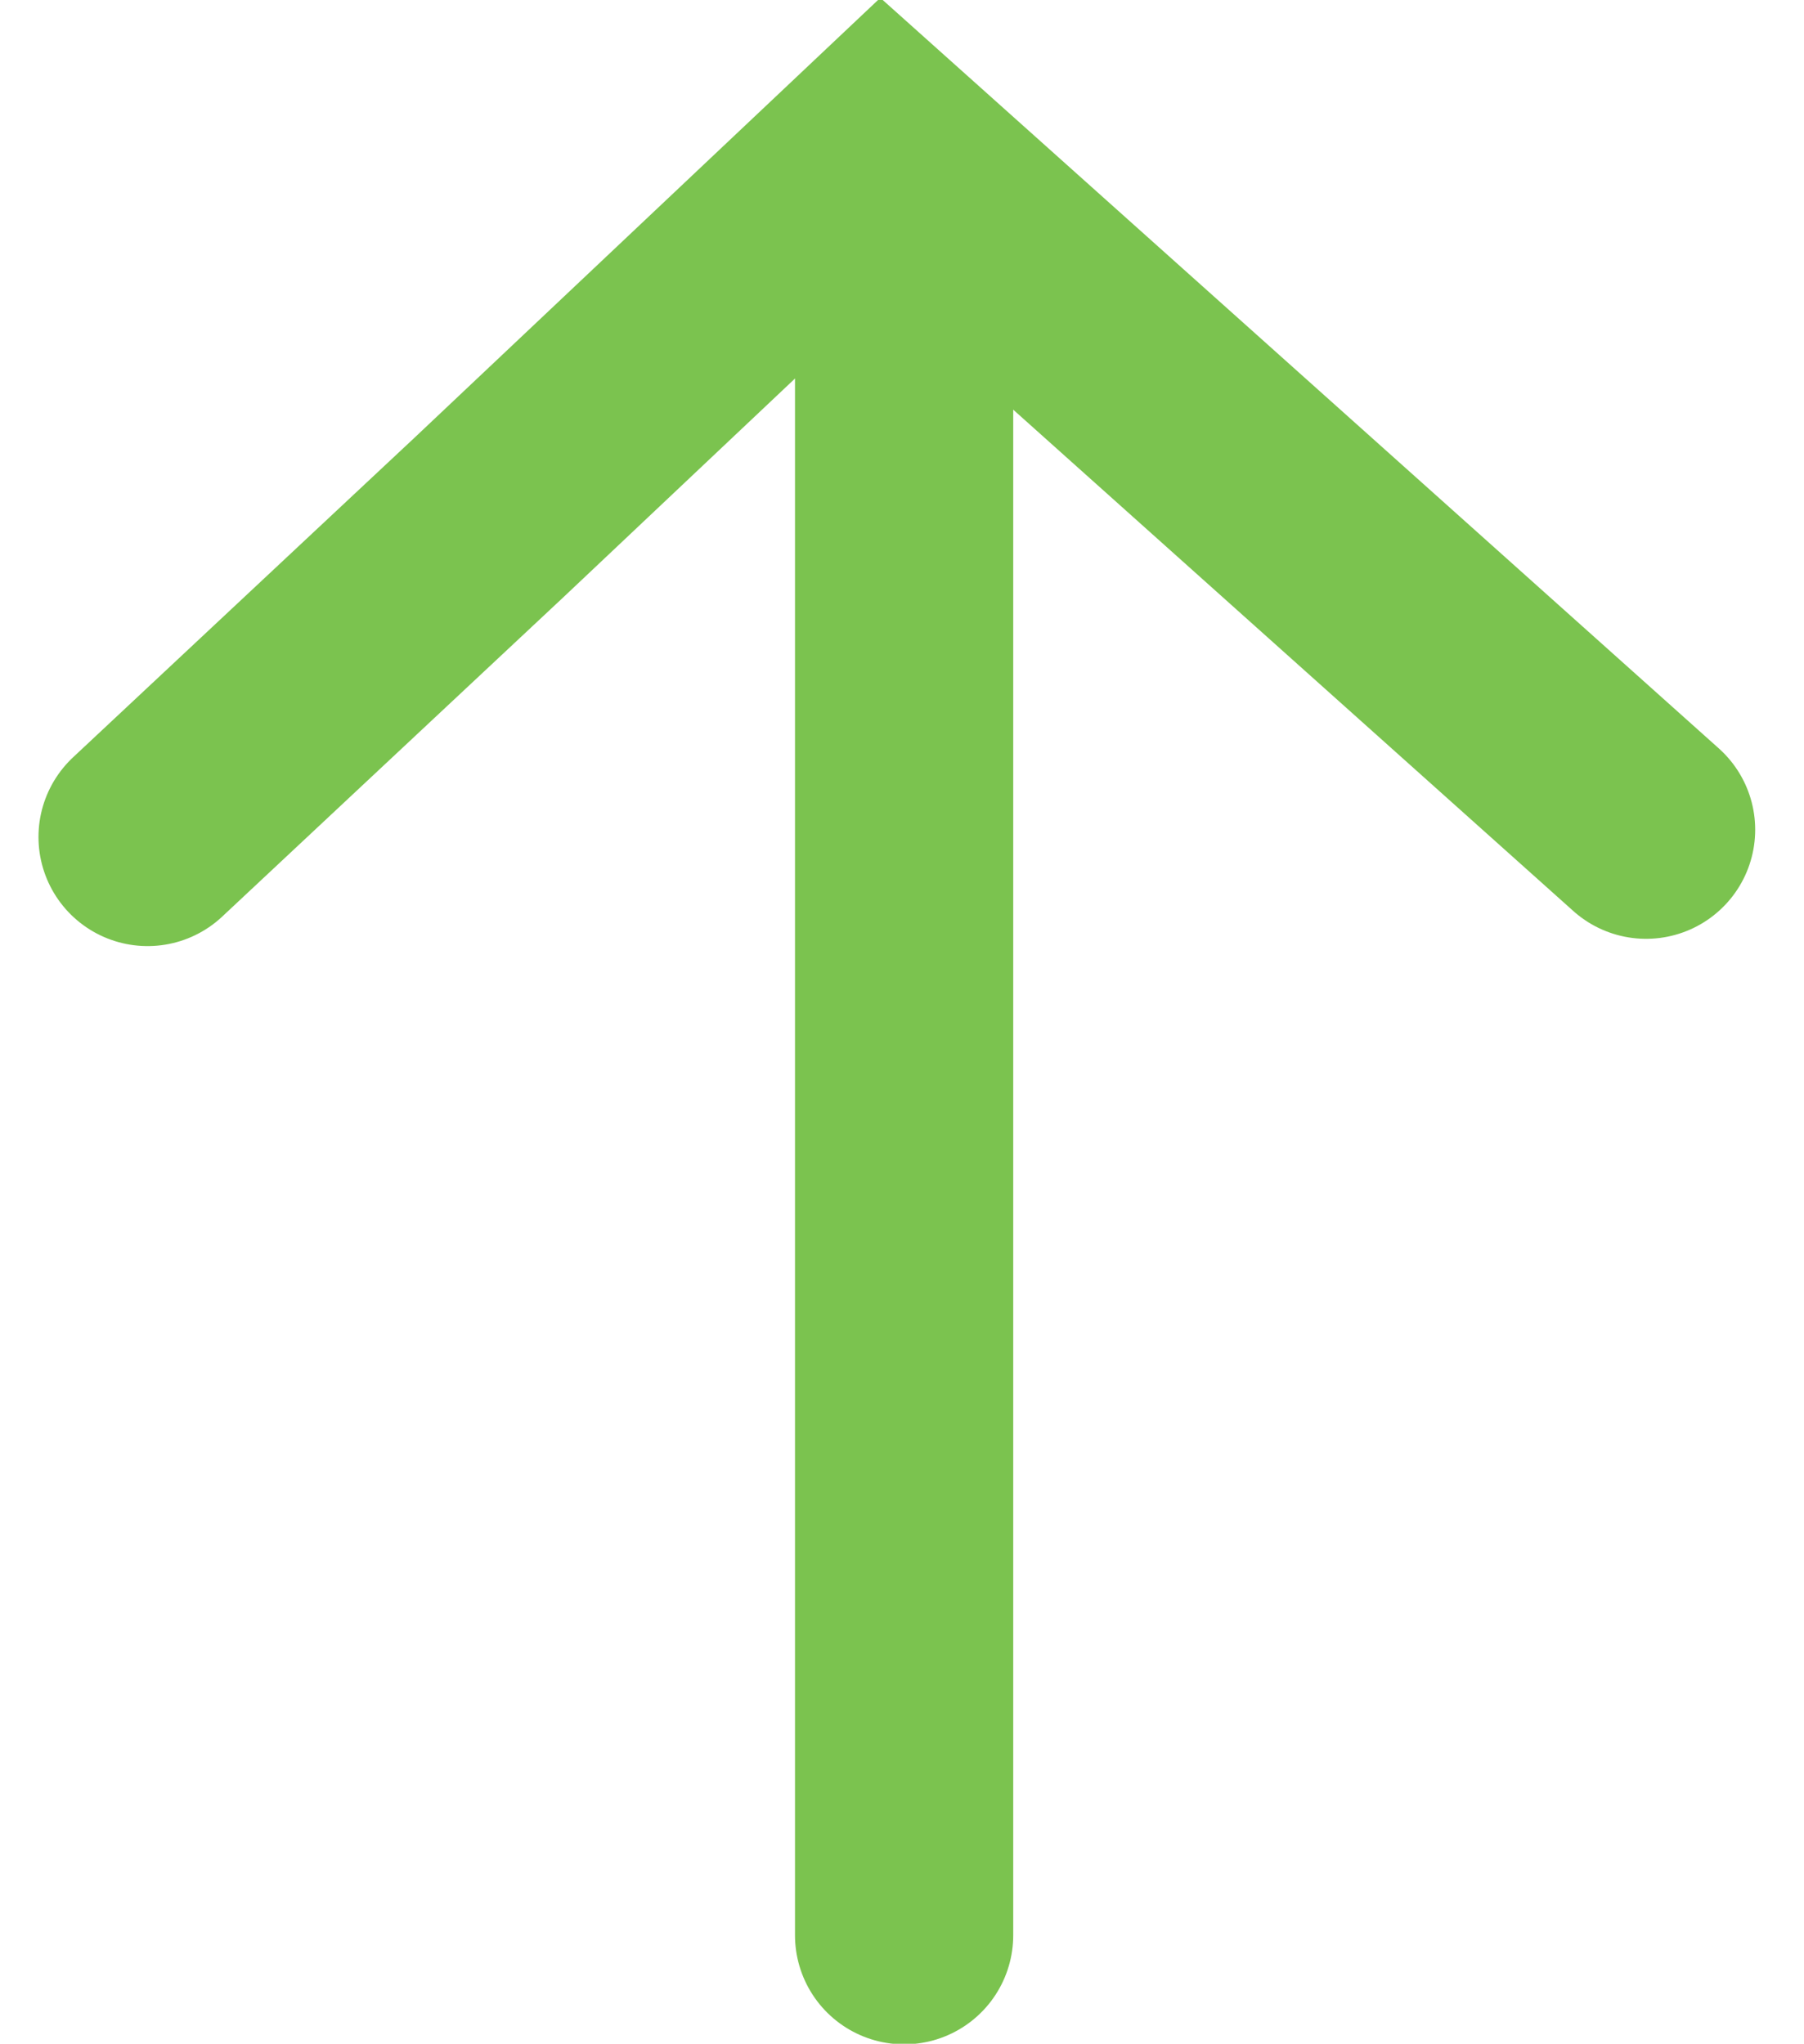<?xml version="1.0" encoding="utf-8"?>
<!-- Generator: Adobe Illustrator 28.3.0, SVG Export Plug-In . SVG Version: 6.00 Build 0)  -->
<svg version="1.1" id="レイヤー_1" xmlns="http://www.w3.org/2000/svg" xmlns:xlink="http://www.w3.org/1999/xlink" x="0px"
	 y="0px" viewBox="0 0 24.8 28.1" style="enable-background:new 0 0 24.8 28.1;" xml:space="preserve">
<style type="text/css">
	.st0{clip-path:url(#SVGID_00000167374212115853074700000014007765509871140782_);}
	.st1{fill:none;stroke:#7BC34F;stroke-width:3;stroke-linecap:round;}
</style>
<g>
	<defs>
		<rect id="SVGID_1_" y="0" width="24.8" height="28.1"/>
	</defs>
	<clipPath id="SVGID_00000116202731135661200690000002797141207928814235_">
		<use xlink:href="#SVGID_1_"  style="overflow:visible;"/>
	</clipPath>
	<g id="green_arrow" style="clip-path:url(#SVGID_00000116202731135661200690000002797141207928814235_);">
		<g transform="translate(-1300.88 -4305.965)">
			<g id="グループ_25975" transform="translate(1641.809 4855.073) rotate(180)">
				<line id="線_103" class="st1" x1="328.5" y1="522.5" x2="328.5" y2="546"/>
				<path id="パス_5180" class="st1" d="M318.3,537.7l10.5,9.4l5.4-5.1l4.7-4.4"/>
			</g>
		</g>
	</g>
</g>
</svg>
